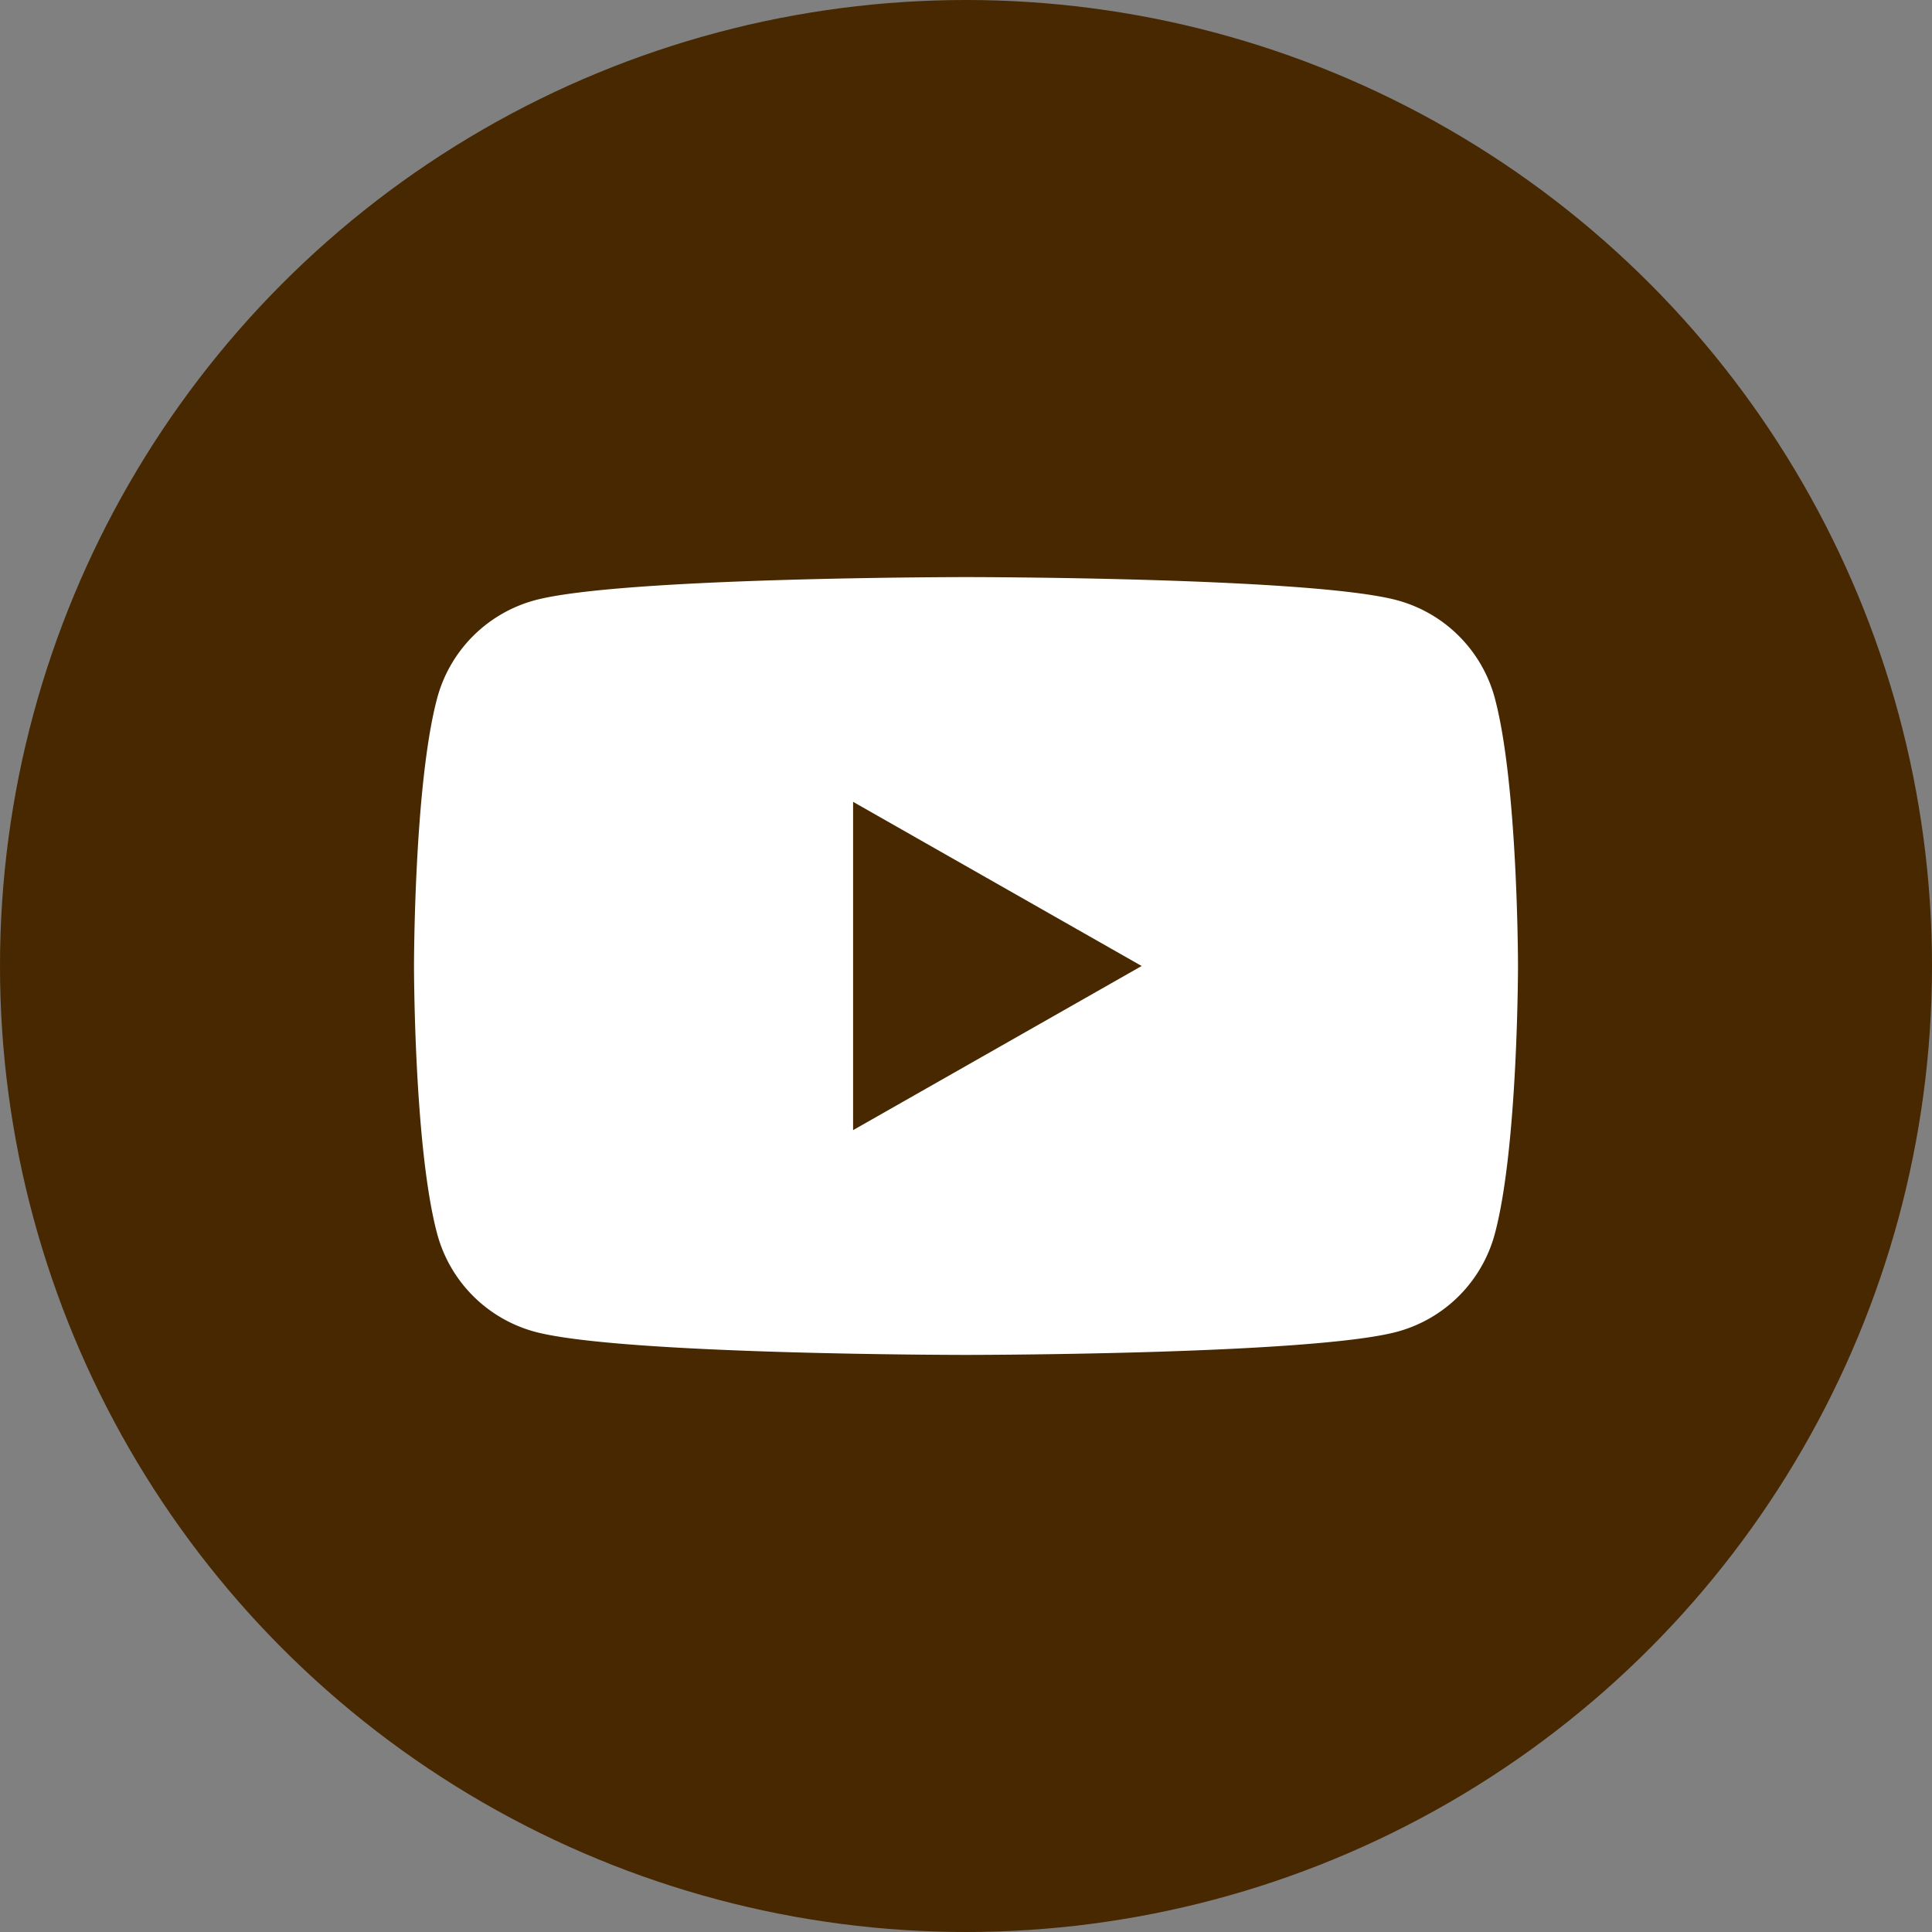 <svg xmlns="http://www.w3.org/2000/svg" xmlns:xlink="http://www.w3.org/1999/xlink" width="70" height="70" viewBox="0 0 70 70">
  <rect x="0" y="0" width="70" height="70" fill="#808080" stroke="none"/>
  <defs>
    <clipPath id="clip-path">
      <rect id="長方形_212" data-name="長方形 212" width="40" height="28.182" fill="none"/>
    </clipPath>
  </defs>
  <g id="グループ_192" data-name="グループ 192" transform="translate(-943 -523)">
    <circle id="楕円形_4" data-name="楕円形 4" cx="35" cy="35" r="35" transform="translate(943 523)" fill="#472800"/>
    <g id="グループ_189" data-name="グループ 189" transform="translate(958 543.909)">
      <g id="グループ_188" data-name="グループ 188" clip-path="url(#clip-path)">
        <path id="パス_6831" data-name="パス 6831" d="M39.164,4.4A5.026,5.026,0,0,0,35.628.841C32.508,0,20,0,20,0S7.492,0,4.372.841A5.026,5.026,0,0,0,.836,4.4C0,7.54,0,14.091,0,14.091s0,6.551.836,9.69a5.026,5.026,0,0,0,3.536,3.56c3.119.841,15.628.841,15.628.841s12.508,0,15.628-.841a5.026,5.026,0,0,0,3.536-3.56c.836-3.14.836-9.69.836-9.69s0-6.551-.836-9.69M15.909,20.038V8.143l10.455,5.948Z" fill="#fff"/>
      </g>
    </g>
  </g>
</svg>

